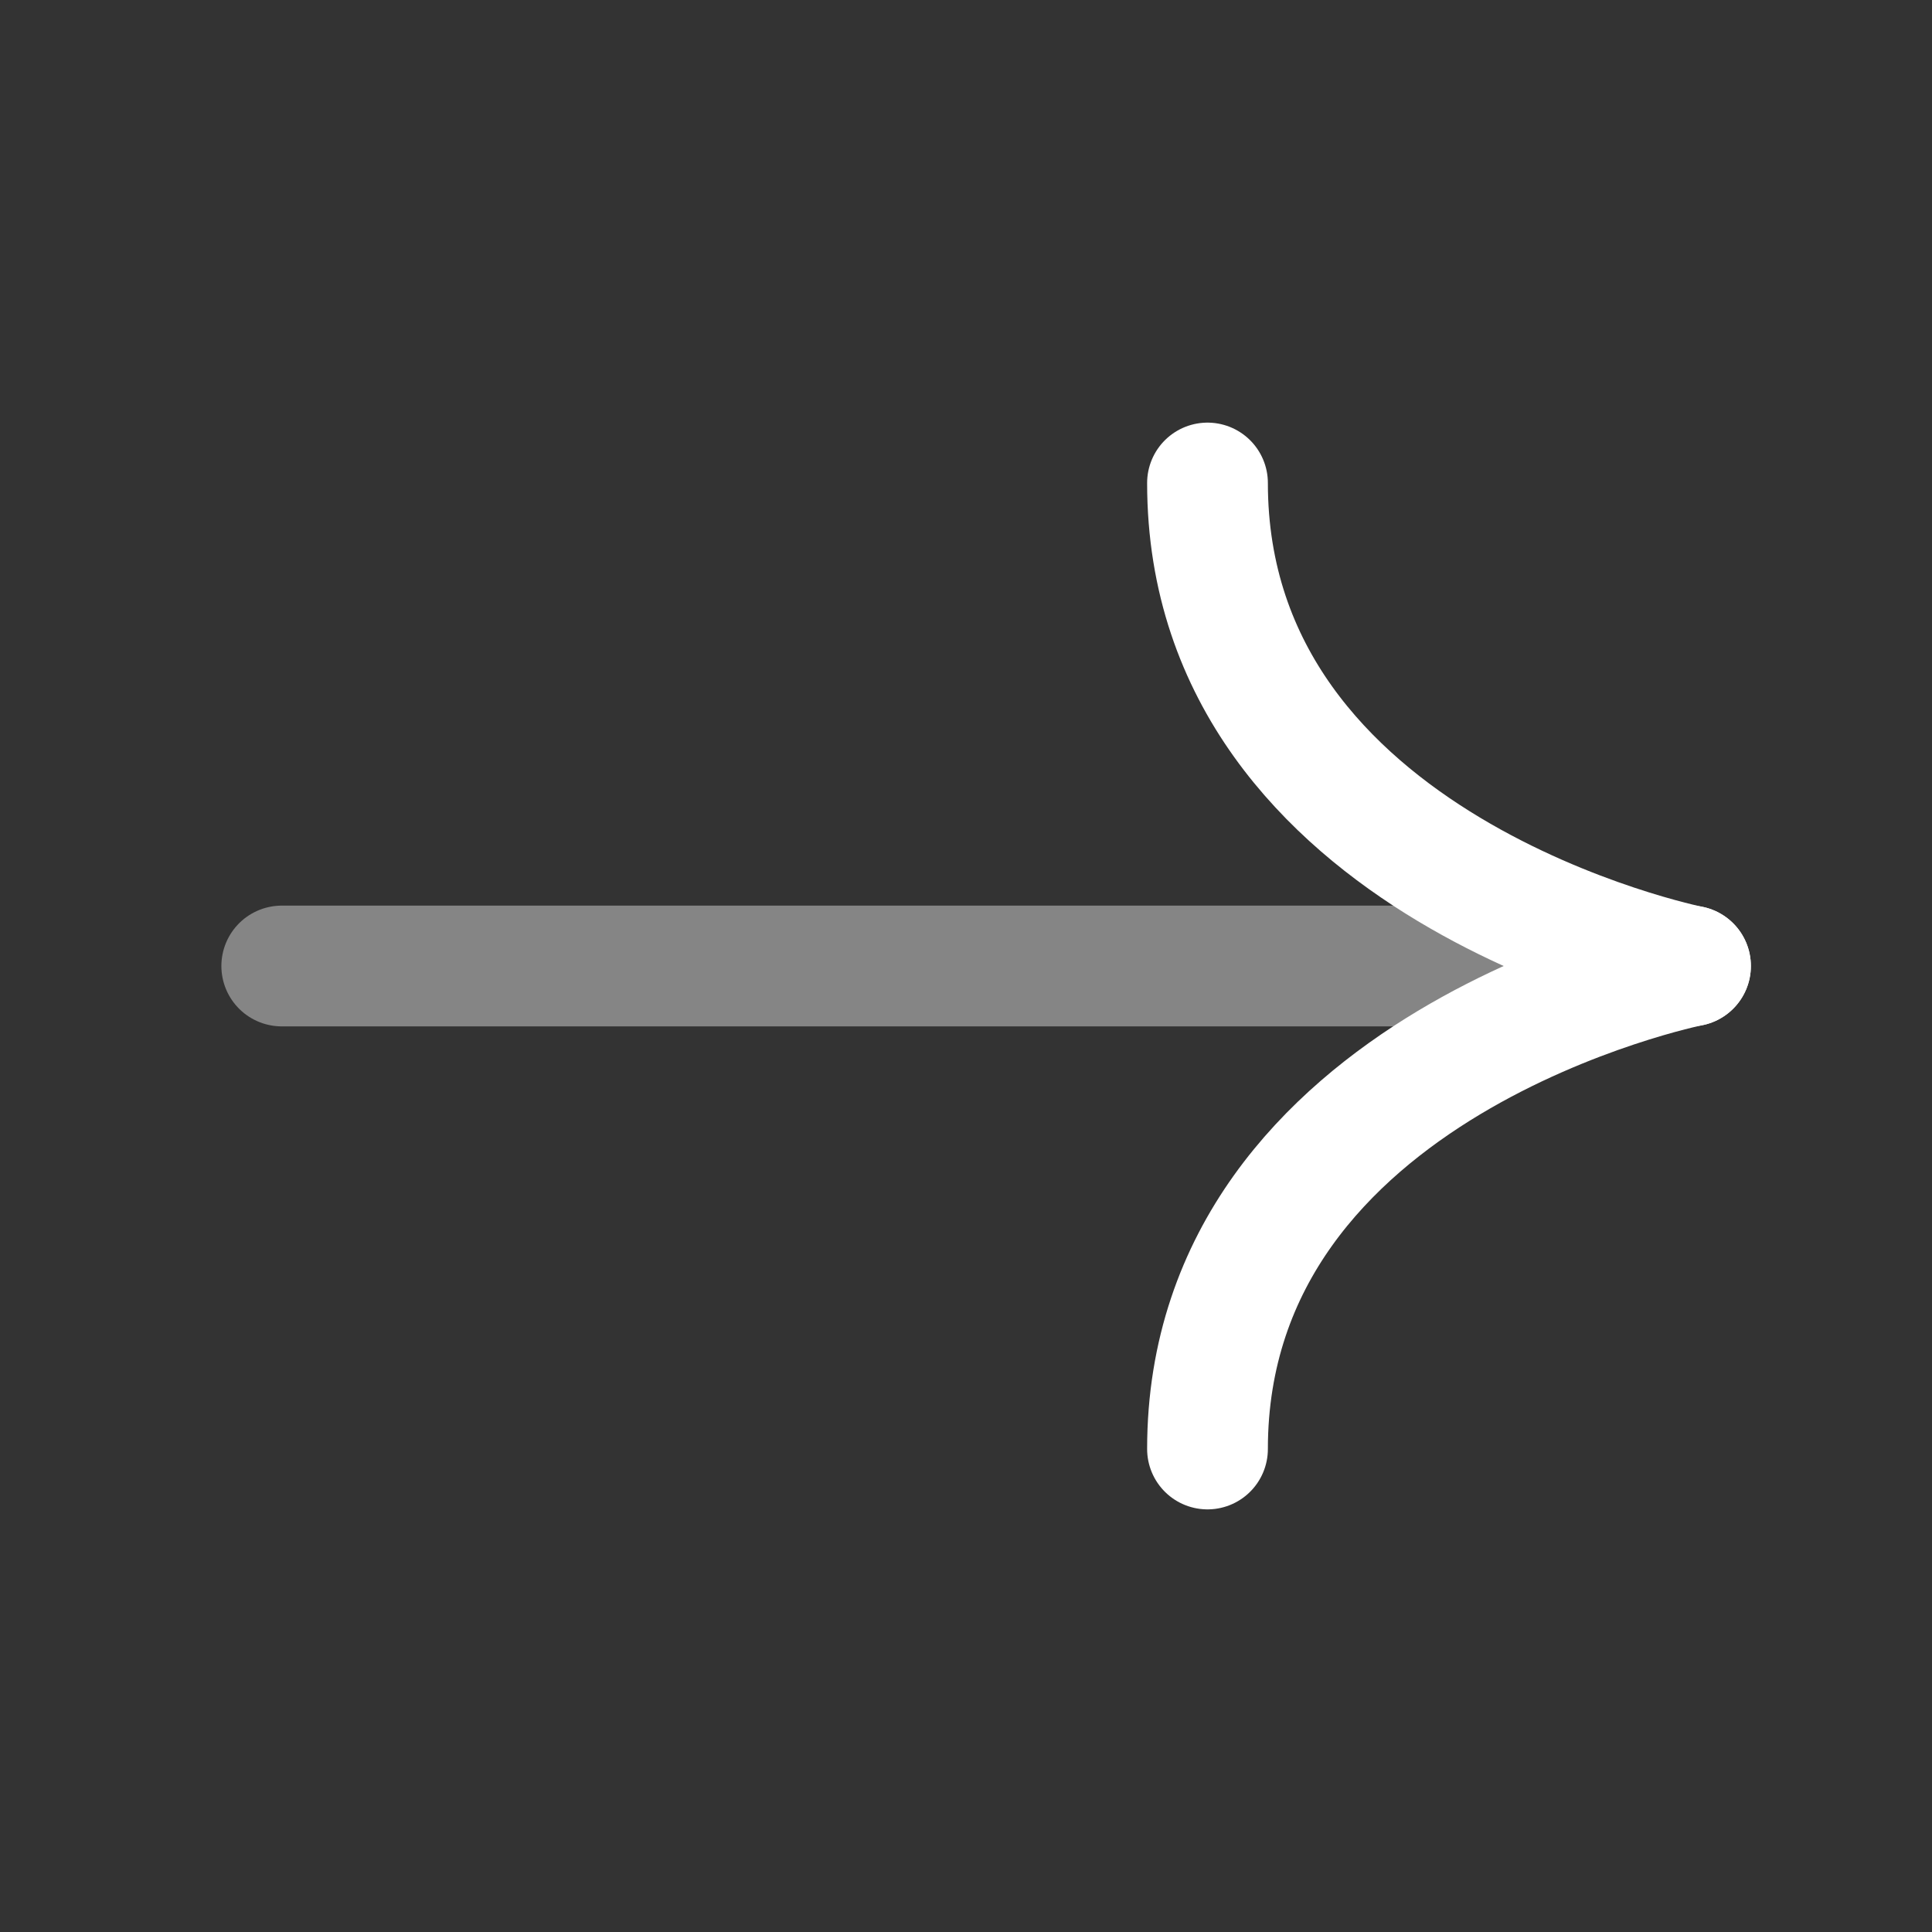 <svg width="24" height="24" viewBox="0 0 24 24" fill="none" xmlns="http://www.w3.org/2000/svg">
<rect x="0" y="0" width="24" height="24" fill="#333333" stroke="none"/>
<path opacity="0.4" d="M3.5 12L20.33 12" stroke="white" stroke-width="1.5" stroke-miterlimit="10" stroke-linecap="round" stroke-linejoin="round"/>
<path d="M21 12C21 12 15 10.8 15 6" stroke="white" stroke-width="1.5" stroke-miterlimit="10" stroke-linecap="round" stroke-linejoin="round"/>
<path d="M21 12C21 12 15 13.2 15 18" stroke="white" stroke-width="1.5" stroke-miterlimit="10" stroke-linecap="round" stroke-linejoin="round"/>
</svg>
